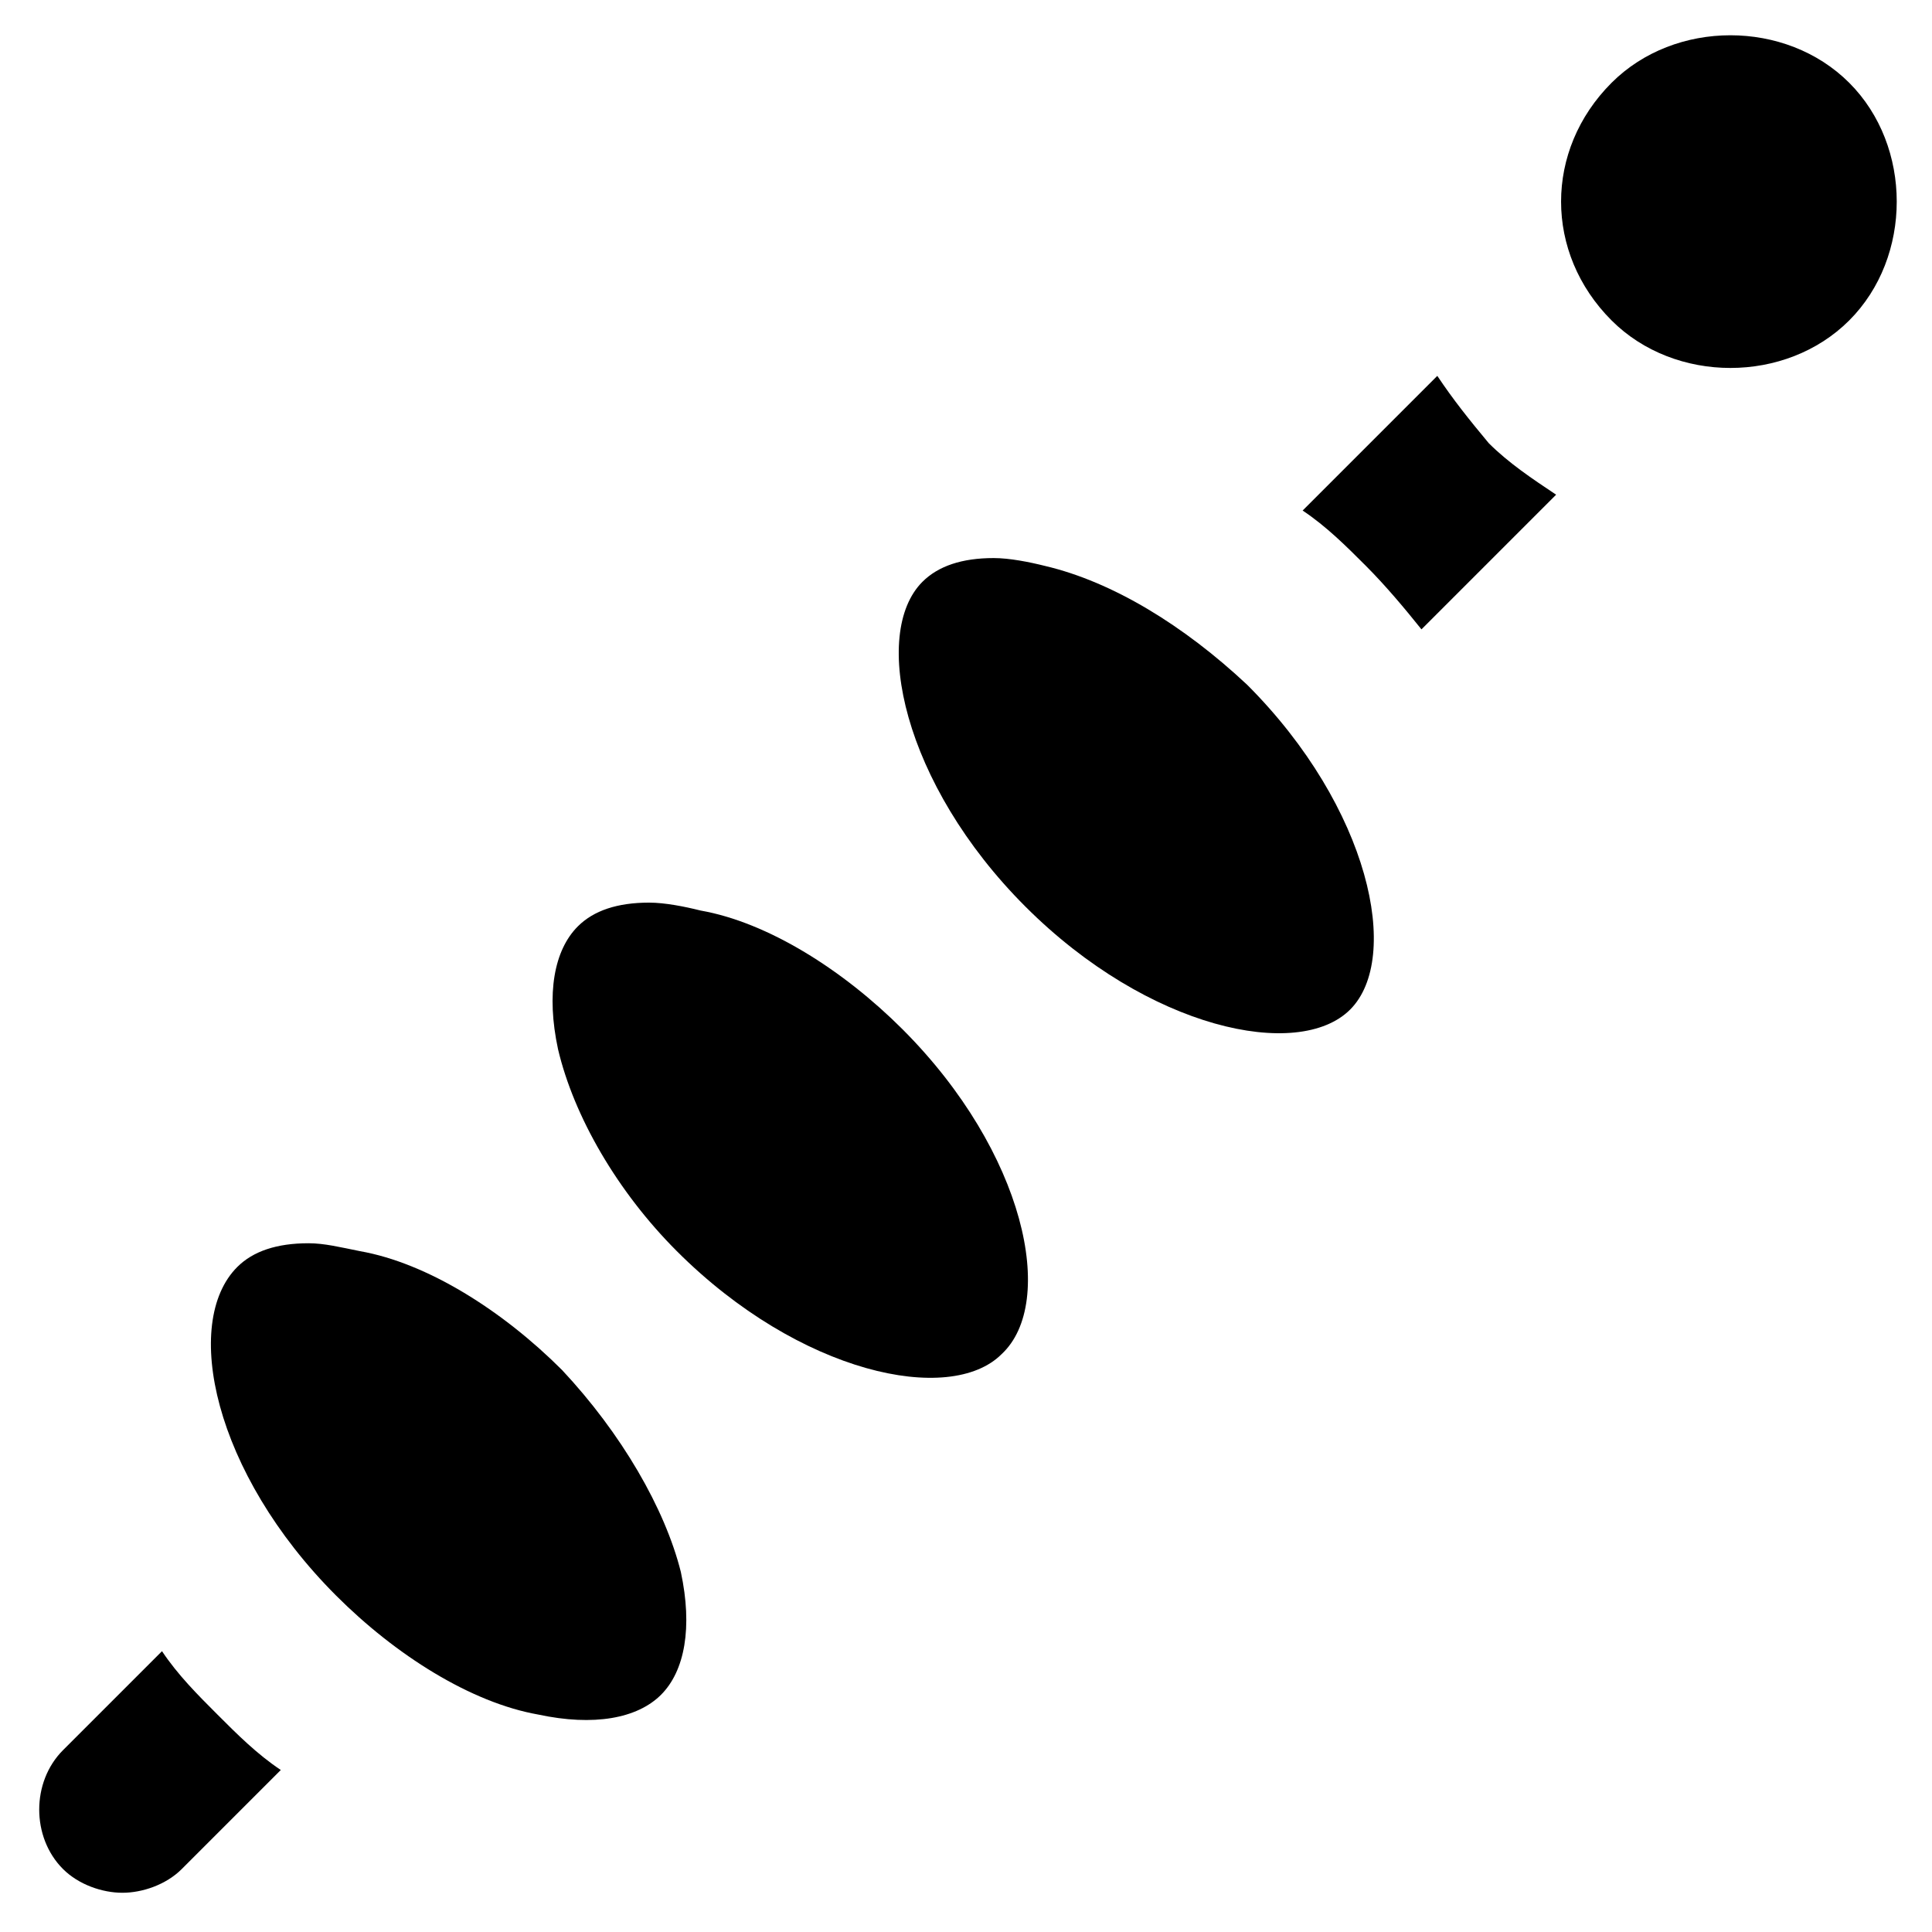 <?xml version="1.0" encoding="UTF-8"?>
<!-- Uploaded to: ICON Repo, www.iconrepo.com, Generator: ICON Repo Mixer Tools -->
<svg fill="#000000" width="800px" height="800px" version="1.1" viewBox="144 144 512 512" xmlns="http://www.w3.org/2000/svg">
 <g>
  <path d="m634.06 165.94c-8.398-8.398-19.941-12.594-31.488-12.594-11.547 0-23.09 4.199-31.488 12.594-17.844 17.844-17.844 45.133 0 62.977 16.793 16.793 46.184 16.793 62.977 0 8.398-8.398 12.594-19.941 12.594-31.488 0.004-11.547-4.195-23.094-12.594-31.488z"/>
  <path d="m383.2 416.79c-15.742-15.742-35.688-28.34-53.531-31.488-4.199-1.051-9.445-2.098-13.645-2.098-8.398 0-14.695 2.098-18.895 6.297-6.297 6.297-8.398 17.844-5.246 32.539 4.199 17.844 15.742 37.785 31.488 53.531 32.539 32.539 72.422 40.934 86.066 27.289 14.699-13.648 6.301-53.535-26.238-86.07z"/>
  <path d="m186.93 581.58-26.238 26.238c-8.398 8.398-8.398 23.09 0 31.488 4.199 4.199 10.496 6.297 15.742 6.297s11.547-2.098 15.742-6.297l26.238-26.238c-6.297-4.199-11.547-9.445-16.793-14.695-5.246-5.246-10.492-10.492-14.691-16.793z"/>
  <path d="m292.94 507.06c-15.742-15.742-35.688-28.34-53.531-31.488-5.246-1.051-9.445-2.098-13.641-2.098-8.398 0-14.695 2.098-18.895 6.297-14.695 14.691-6.297 54.578 26.242 87.117 15.742 15.742 35.688 28.34 53.531 31.488 14.695 3.148 26.238 1.051 32.539-5.246 6.297-6.297 8.398-17.844 5.246-32.539-4.199-16.797-15.746-36.738-31.492-53.531z"/>
  <path d="m420.99 293.99c-4.199-1.051-9.445-2.098-13.645-2.098-8.398 0-14.695 2.098-18.895 6.297-13.645 13.645-5.246 53.531 27.289 86.066 32.539 32.539 72.422 40.934 86.066 27.289 13.645-13.645 5.246-53.531-27.289-86.066-16.793-15.742-35.688-27.289-53.527-31.488z"/>
  <path d="m524.9 243.61-35.688 35.688c6.297 4.199 11.547 9.445 16.793 14.695 5.246 5.246 10.496 11.547 14.695 16.793l35.688-35.688c-6.297-4.199-12.594-8.398-17.844-13.645-5.25-6.301-9.445-11.547-13.645-17.844z"/>
 </g>
</svg>